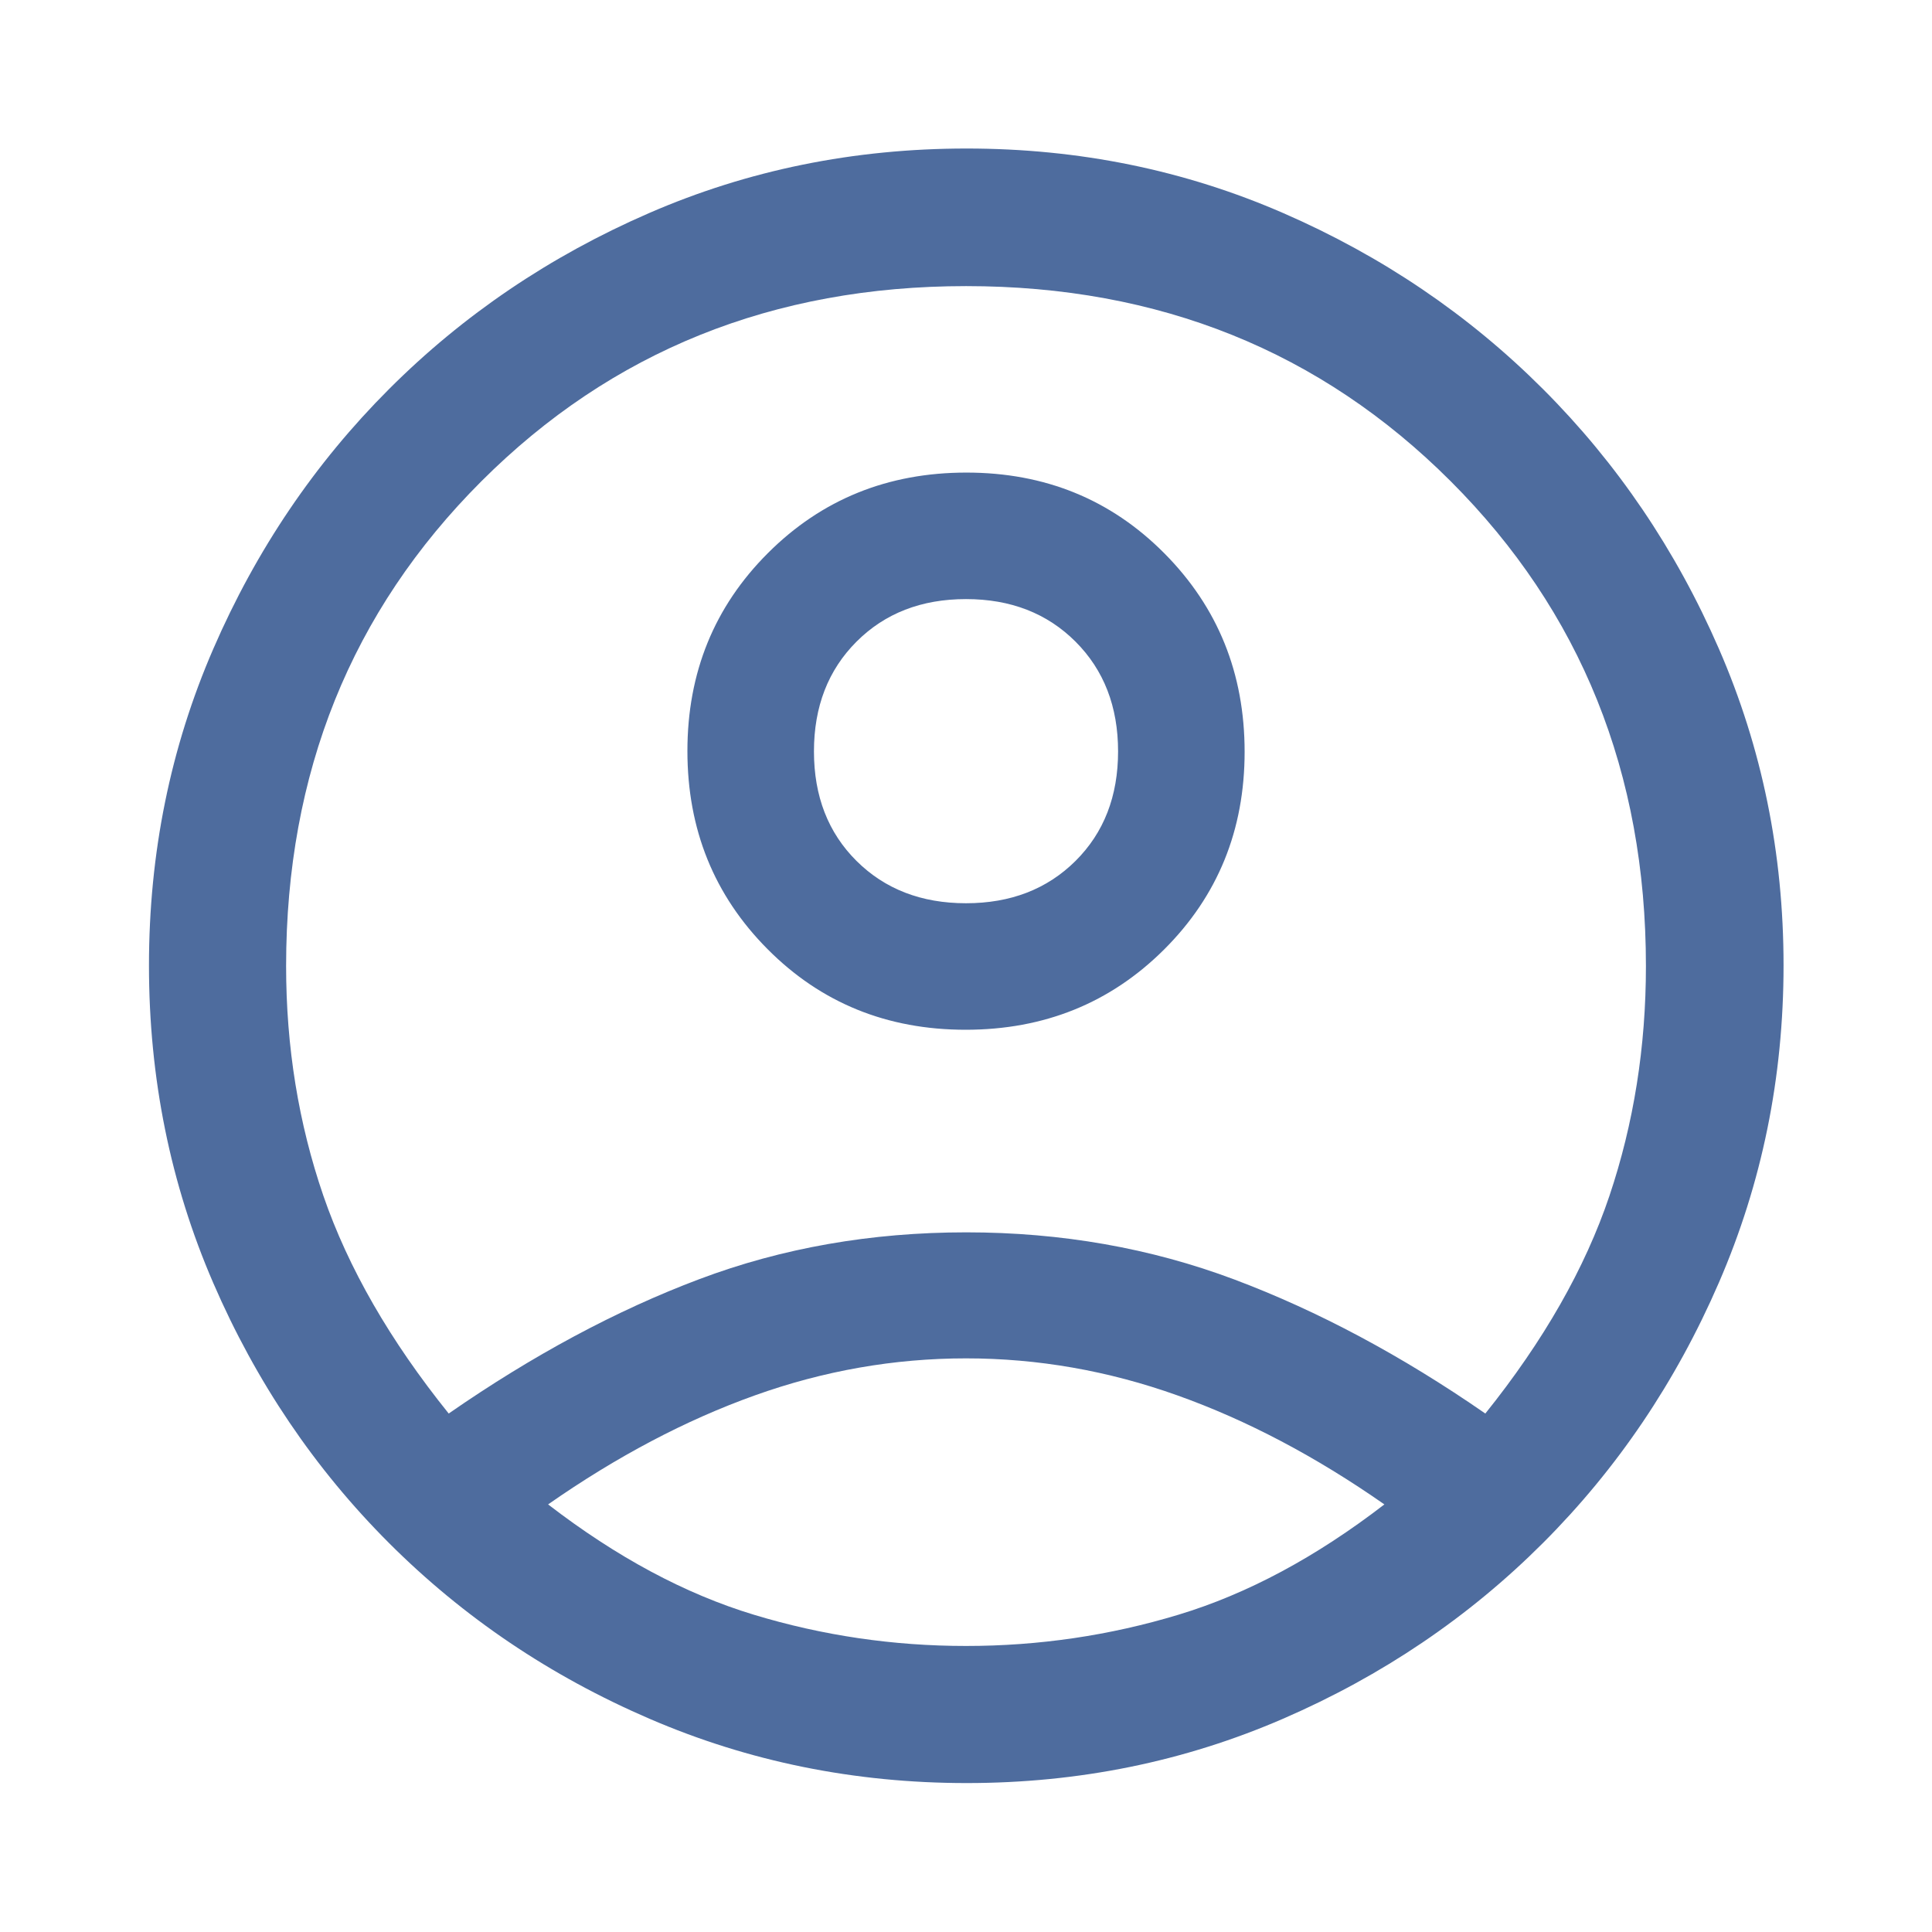 <svg width="56" height="56" viewBox="0 0 56 56" fill="none" xmlns="http://www.w3.org/2000/svg">
<path d="M13.006 40.972C15.447 39.28 17.868 37.981 20.27 37.077C22.672 36.172 25.251 35.72 28.006 35.72C30.762 35.72 33.353 36.176 35.779 37.087C38.205 37.999 40.629 39.294 43.053 40.972C44.745 38.863 45.944 36.76 46.65 34.663C47.355 32.567 47.708 30.346 47.708 28.001C47.708 22.406 45.822 17.723 42.051 13.951C38.28 10.179 33.597 8.293 28.003 8.293C22.409 8.293 17.725 10.179 13.952 13.951C10.179 17.723 8.293 22.406 8.293 28.001C8.293 30.345 8.653 32.564 9.373 34.659C10.094 36.753 11.305 38.858 13.006 40.972ZM27.99 29.848C25.712 29.848 23.798 29.07 22.249 27.512C20.7 25.955 19.925 24.041 19.925 21.769C19.925 19.498 20.703 17.584 22.26 16.03C23.817 14.475 25.734 13.698 28.011 13.698C30.289 13.698 32.202 14.479 33.752 16.041C35.301 17.602 36.076 19.519 36.076 21.791C36.076 24.062 35.297 25.973 33.741 27.523C32.184 29.073 30.267 29.848 27.99 29.848ZM28.02 51.683C24.771 51.683 21.707 51.062 18.828 49.82C15.948 48.579 13.431 46.88 11.276 44.726C9.121 42.571 7.423 40.058 6.181 37.187C4.939 34.316 4.318 31.248 4.318 27.984C4.318 24.73 4.94 21.67 6.184 18.804C7.427 15.938 9.125 13.429 11.277 11.277C13.429 9.125 15.941 7.425 18.812 6.177C21.684 4.929 24.752 4.305 28.017 4.305C31.271 4.305 34.331 4.929 37.197 6.177C40.063 7.425 42.572 9.125 44.724 11.277C46.876 13.429 48.576 15.939 49.824 18.807C51.072 21.675 51.697 24.733 51.697 27.982C51.697 31.23 51.072 34.294 49.824 37.175C48.576 40.056 46.876 42.572 44.724 44.724C42.572 46.876 40.062 48.574 37.194 49.817C34.326 51.061 31.268 51.683 28.02 51.683ZM28 47.709C30.111 47.709 32.164 47.407 34.16 46.803C36.155 46.2 38.144 45.134 40.127 43.606C38.135 42.215 36.136 41.162 34.13 40.447C32.125 39.731 30.082 39.373 28 39.373C25.919 39.373 23.878 39.731 21.877 40.447C19.877 41.162 17.88 42.215 15.887 43.606C17.871 45.134 19.858 46.2 21.848 46.803C23.839 47.407 25.889 47.709 28 47.709ZM28 26.181C29.294 26.181 30.351 25.772 31.174 24.955C31.997 24.137 32.408 23.079 32.408 21.78C32.408 20.481 31.997 19.421 31.174 18.598C30.351 17.776 29.294 17.365 28 17.365C26.707 17.365 25.649 17.776 24.827 18.598C24.004 19.421 23.593 20.481 23.593 21.78C23.593 23.079 24.004 24.137 24.827 24.955C25.649 25.772 26.707 26.181 28 26.181Z" fill="#4E6C9E"/>
</svg>
